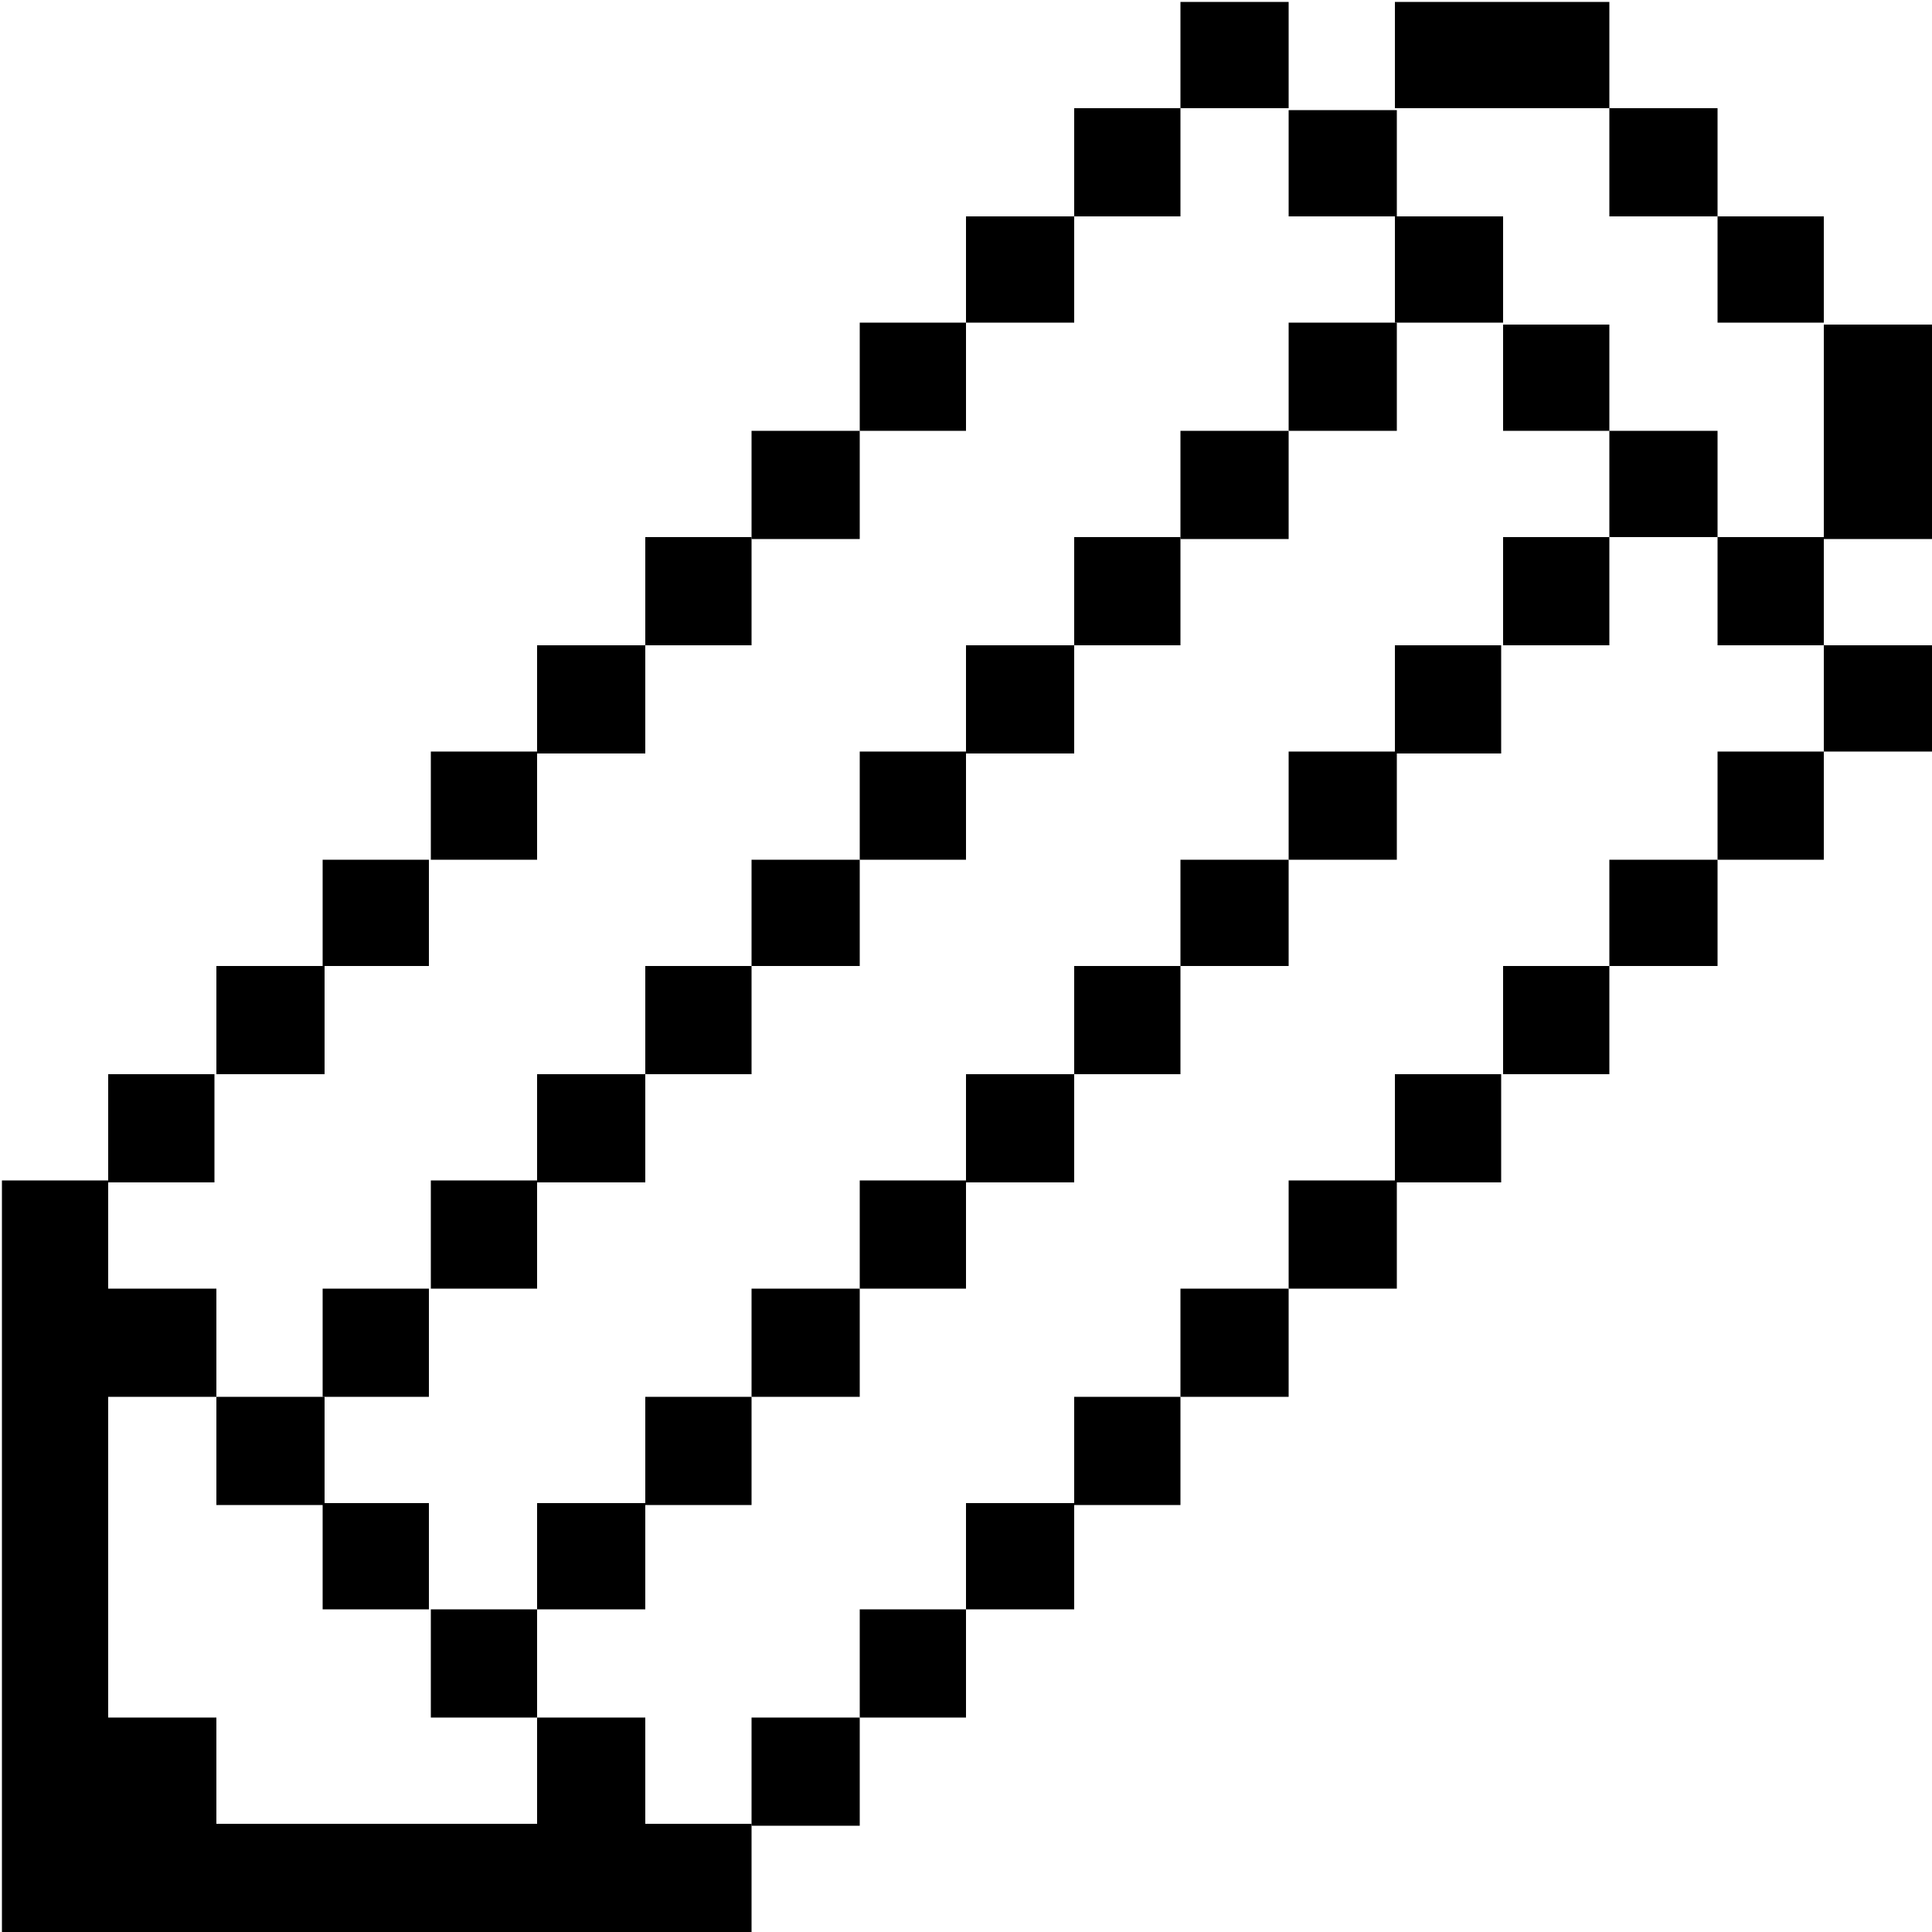 <?xml version="1.0" encoding="utf-8"?>
<!-- Generator: Adobe Illustrator 26.0.3, SVG Export Plug-In . SVG Version: 6.00 Build 0)  -->
<svg version="1.1" id="Layer_1" xmlns="http://www.w3.org/2000/svg" xmlns:xlink="http://www.w3.org/1999/xlink" x="0px" y="0px"
	 viewBox="0 0 100 100" style="enable-background:new 0 0 100 100;" xml:space="preserve">
<g>
	<rect x="5.6" y="55.6" width="5.5" height="5.6"/>
	<rect x="11.2" y="50" width="5.6" height="5.6"/>
	<rect x="16.7" y="44.5" width="5.5" height="5.5"/>
	<rect x="22.3" y="38.9" width="5.5" height="5.6"/>
	<rect x="27.8" y="33.4" width="5.6" height="5.6"/>
	<rect x="33.4" y="27.8" width="5.5" height="5.6"/>
	<rect x="38.9" y="22.3" width="5.6" height="5.6"/>
	<rect x="44.5" y="16.7" width="5.5" height="5.6"/>
	<rect x="50" y="11.2" width="5.6" height="5.5"/>
	<rect x="55.6" y="5.6" width="5.5" height="5.6"/>
	<rect x="61.1" y="0.1" width="5.6" height="5.5"/>
	<polygon points="83.3,11.2 88.9,11.2 88.9,16.7 94.4,16.7 94.4,11.2 88.9,11.2 88.9,5.6 83.3,5.6 83.3,0.1 72.2,0.1 72.2,5.6 
		83.3,5.6 	"/>
	<rect x="94.4" y="16.8" width="5.6" height="11.1"/>
	<polygon points="94.4,27.8 88.9,27.8 88.9,33.4 94.4,33.4 94.4,38.9 100,38.9 100,33.4 94.4,33.4 	"/>
	<rect x="38.9" y="88.9" width="5.6" height="5.6"/>
	<rect x="44.5" y="83.3" width="5.5" height="5.6"/>
	<rect x="50" y="77.8" width="5.6" height="5.5"/>
	<rect x="55.6" y="72.3" width="5.5" height="5.6"/>
	<rect x="61.1" y="66.7" width="5.6" height="5.6"/>
	<rect x="66.7" y="61.1" width="5.6" height="5.6"/>
	<rect x="72.2" y="55.6" width="5.5" height="5.6"/>
	<rect x="77.8" y="50" width="5.5" height="5.6"/>
	<rect x="83.3" y="44.5" width="5.6" height="5.5"/>
	<rect x="88.9" y="38.9" width="5.5" height="5.6"/>
	<rect x="16.7" y="66.7" width="5.5" height="5.6"/>
	<rect x="22.3" y="61.1" width="5.5" height="5.6"/>
	<rect x="27.8" y="55.6" width="5.6" height="5.6"/>
	<rect x="33.4" y="50" width="5.5" height="5.6"/>
	<rect x="38.9" y="44.5" width="5.6" height="5.5"/>
	<rect x="44.5" y="38.9" width="5.5" height="5.6"/>
	<rect x="50" y="33.4" width="5.6" height="5.6"/>
	<rect x="55.6" y="27.8" width="5.5" height="5.6"/>
	<rect x="61.1" y="22.3" width="5.6" height="5.6"/>
	<rect x="66.7" y="16.7" width="5.6" height="5.6"/>
	<polygon points="77.8,11.2 72.3,11.2 72.3,5.7 66.7,5.7 66.7,11.2 72.2,11.2 72.2,16.7 77.8,16.7 	"/>
	<rect x="27.8" y="77.8" width="5.6" height="5.5"/>
	<rect x="33.4" y="72.3" width="5.5" height="5.6"/>
	<rect x="38.9" y="66.7" width="5.6" height="5.6"/>
	<rect x="44.5" y="61.1" width="5.5" height="5.6"/>
	<rect x="50" y="55.6" width="5.6" height="5.6"/>
	<rect x="55.6" y="50" width="5.5" height="5.6"/>
	<rect x="61.1" y="44.5" width="5.6" height="5.5"/>
	<rect x="66.7" y="38.9" width="5.6" height="5.6"/>
	<rect x="72.2" y="33.4" width="5.5" height="5.6"/>
	<rect x="77.8" y="27.8" width="5.5" height="5.6"/>
	<polygon points="88.9,22.3 83.3,22.3 83.3,16.8 77.8,16.8 77.8,22.3 83.3,22.3 83.3,27.8 88.9,27.8 	"/>
	<rect x="11.2" y="72.3" width="5.6" height="5.6"/>
	<rect x="16.7" y="77.8" width="5.5" height="5.5"/>
	<rect x="22.3" y="83.3" width="5.5" height="5.6"/>
	<polygon points="33.4,88.9 27.8,88.9 27.8,94.4 11.2,94.4 11.2,88.9 5.6,88.9 5.6,72.3 11.2,72.3 11.2,66.7 5.6,66.7 5.6,61.1 
		0.1,61.1 0.1,100 38.9,100 38.9,94.4 33.4,94.4 	"/>
</g>
</svg>
